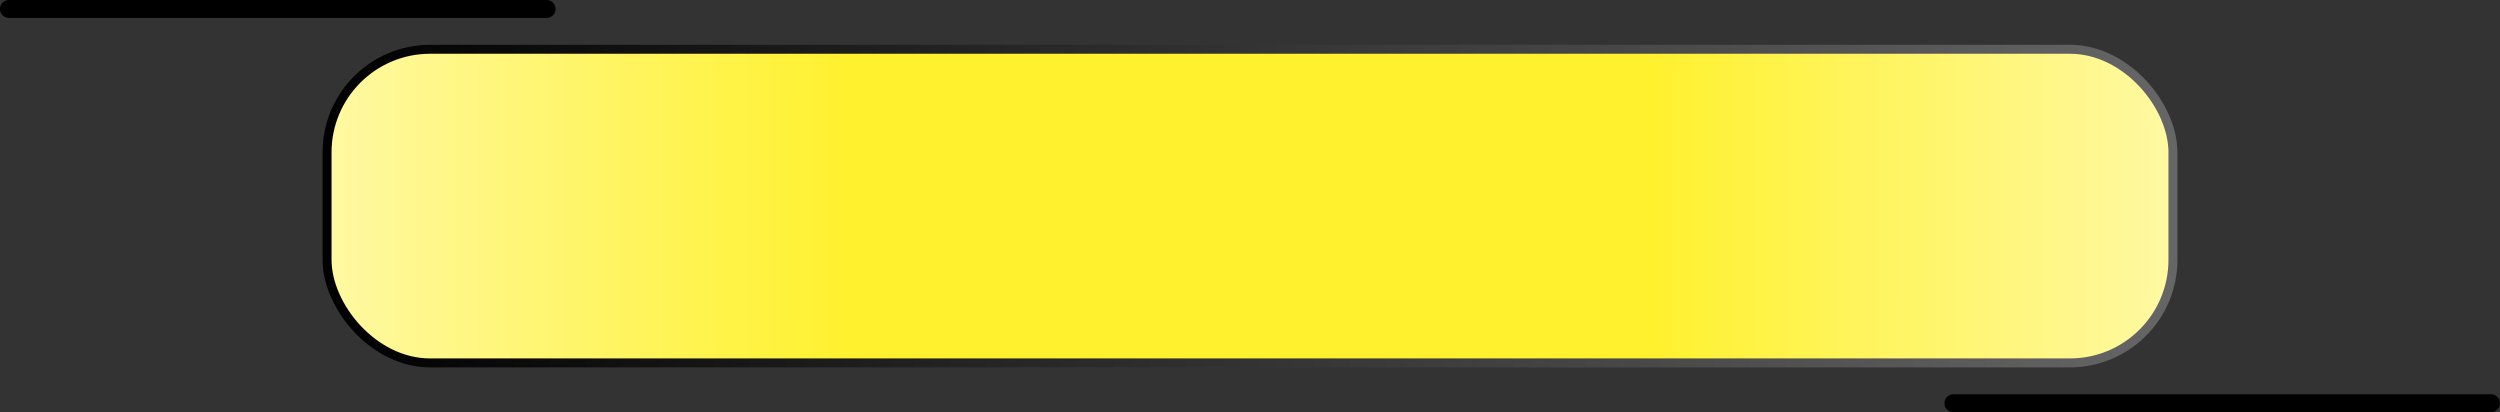 <?xml version="1.0" encoding="UTF-8"?> <svg xmlns="http://www.w3.org/2000/svg" width="279" height="46" viewBox="0 0 279 46" fill="none"><rect x="0" y="0" width="279" height="46" fill="#333333" stroke="none"/><rect x="36.5" y="5.5" width="206" height="35" rx="11.5" fill="url(#paint0_diamond_544_1542)" stroke="url(#paint1_linear_544_1542)"></rect><path d="M1 1H61" stroke="black" stroke-width="2" stroke-linecap="round"></path><path d="M218 45H278" stroke="black" stroke-width="2" stroke-linecap="round"></path><defs><radialGradient id="paint0_diamond_544_1542" cx="0" cy="0" r="1" gradientUnits="userSpaceOnUse" gradientTransform="translate(139.5 23) scale(280.845 3212.76)"><stop offset="0.16" stop-color="#FFF12E"></stop><stop offset="0.53" stop-color="white"></stop></radialGradient><linearGradient id="paint1_linear_544_1542" x1="36" y1="23" x2="243" y2="23" gradientUnits="userSpaceOnUse"><stop></stop><stop offset="1" stop-color="#666666"></stop></linearGradient></defs></svg> 